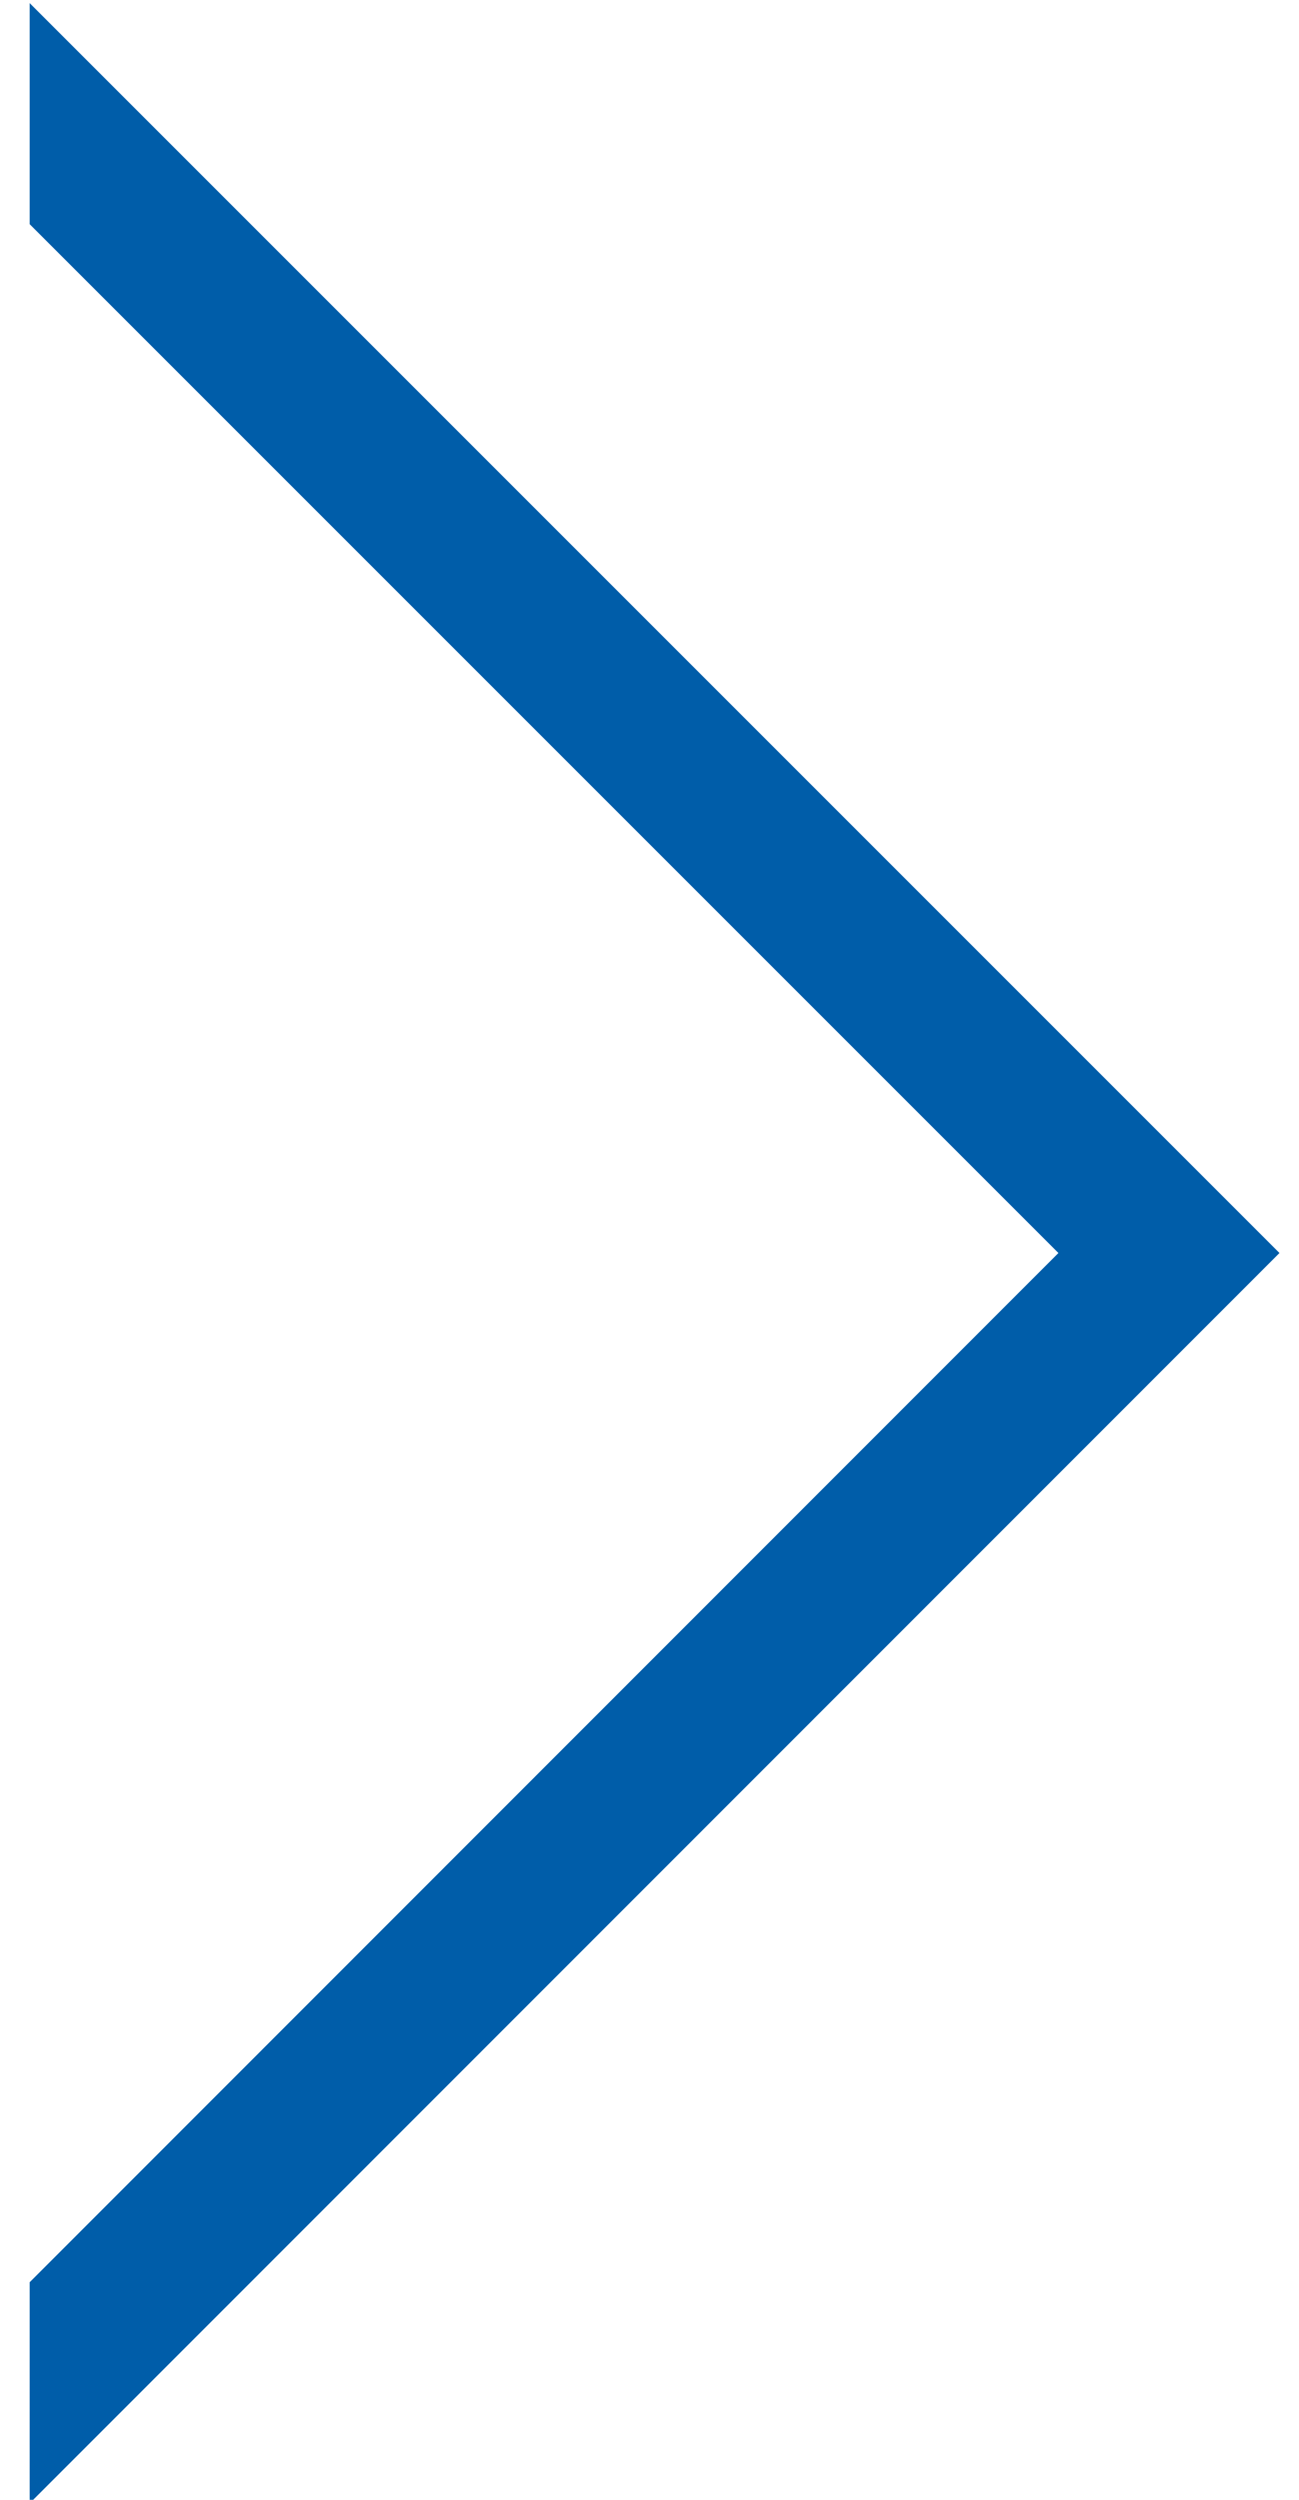 <?xml version="1.0" encoding="UTF-8"?><svg id="_层_1" xmlns="http://www.w3.org/2000/svg" viewBox="0 0 33.26 64"><defs><style>.cls-1{fill:#005da9;}</style></defs><polygon class="cls-1" points=".76 .08 .76 5.74 27.1 32.08 .76 58.43 .76 64.09 32.76 32.08 .76 .08"/></svg>